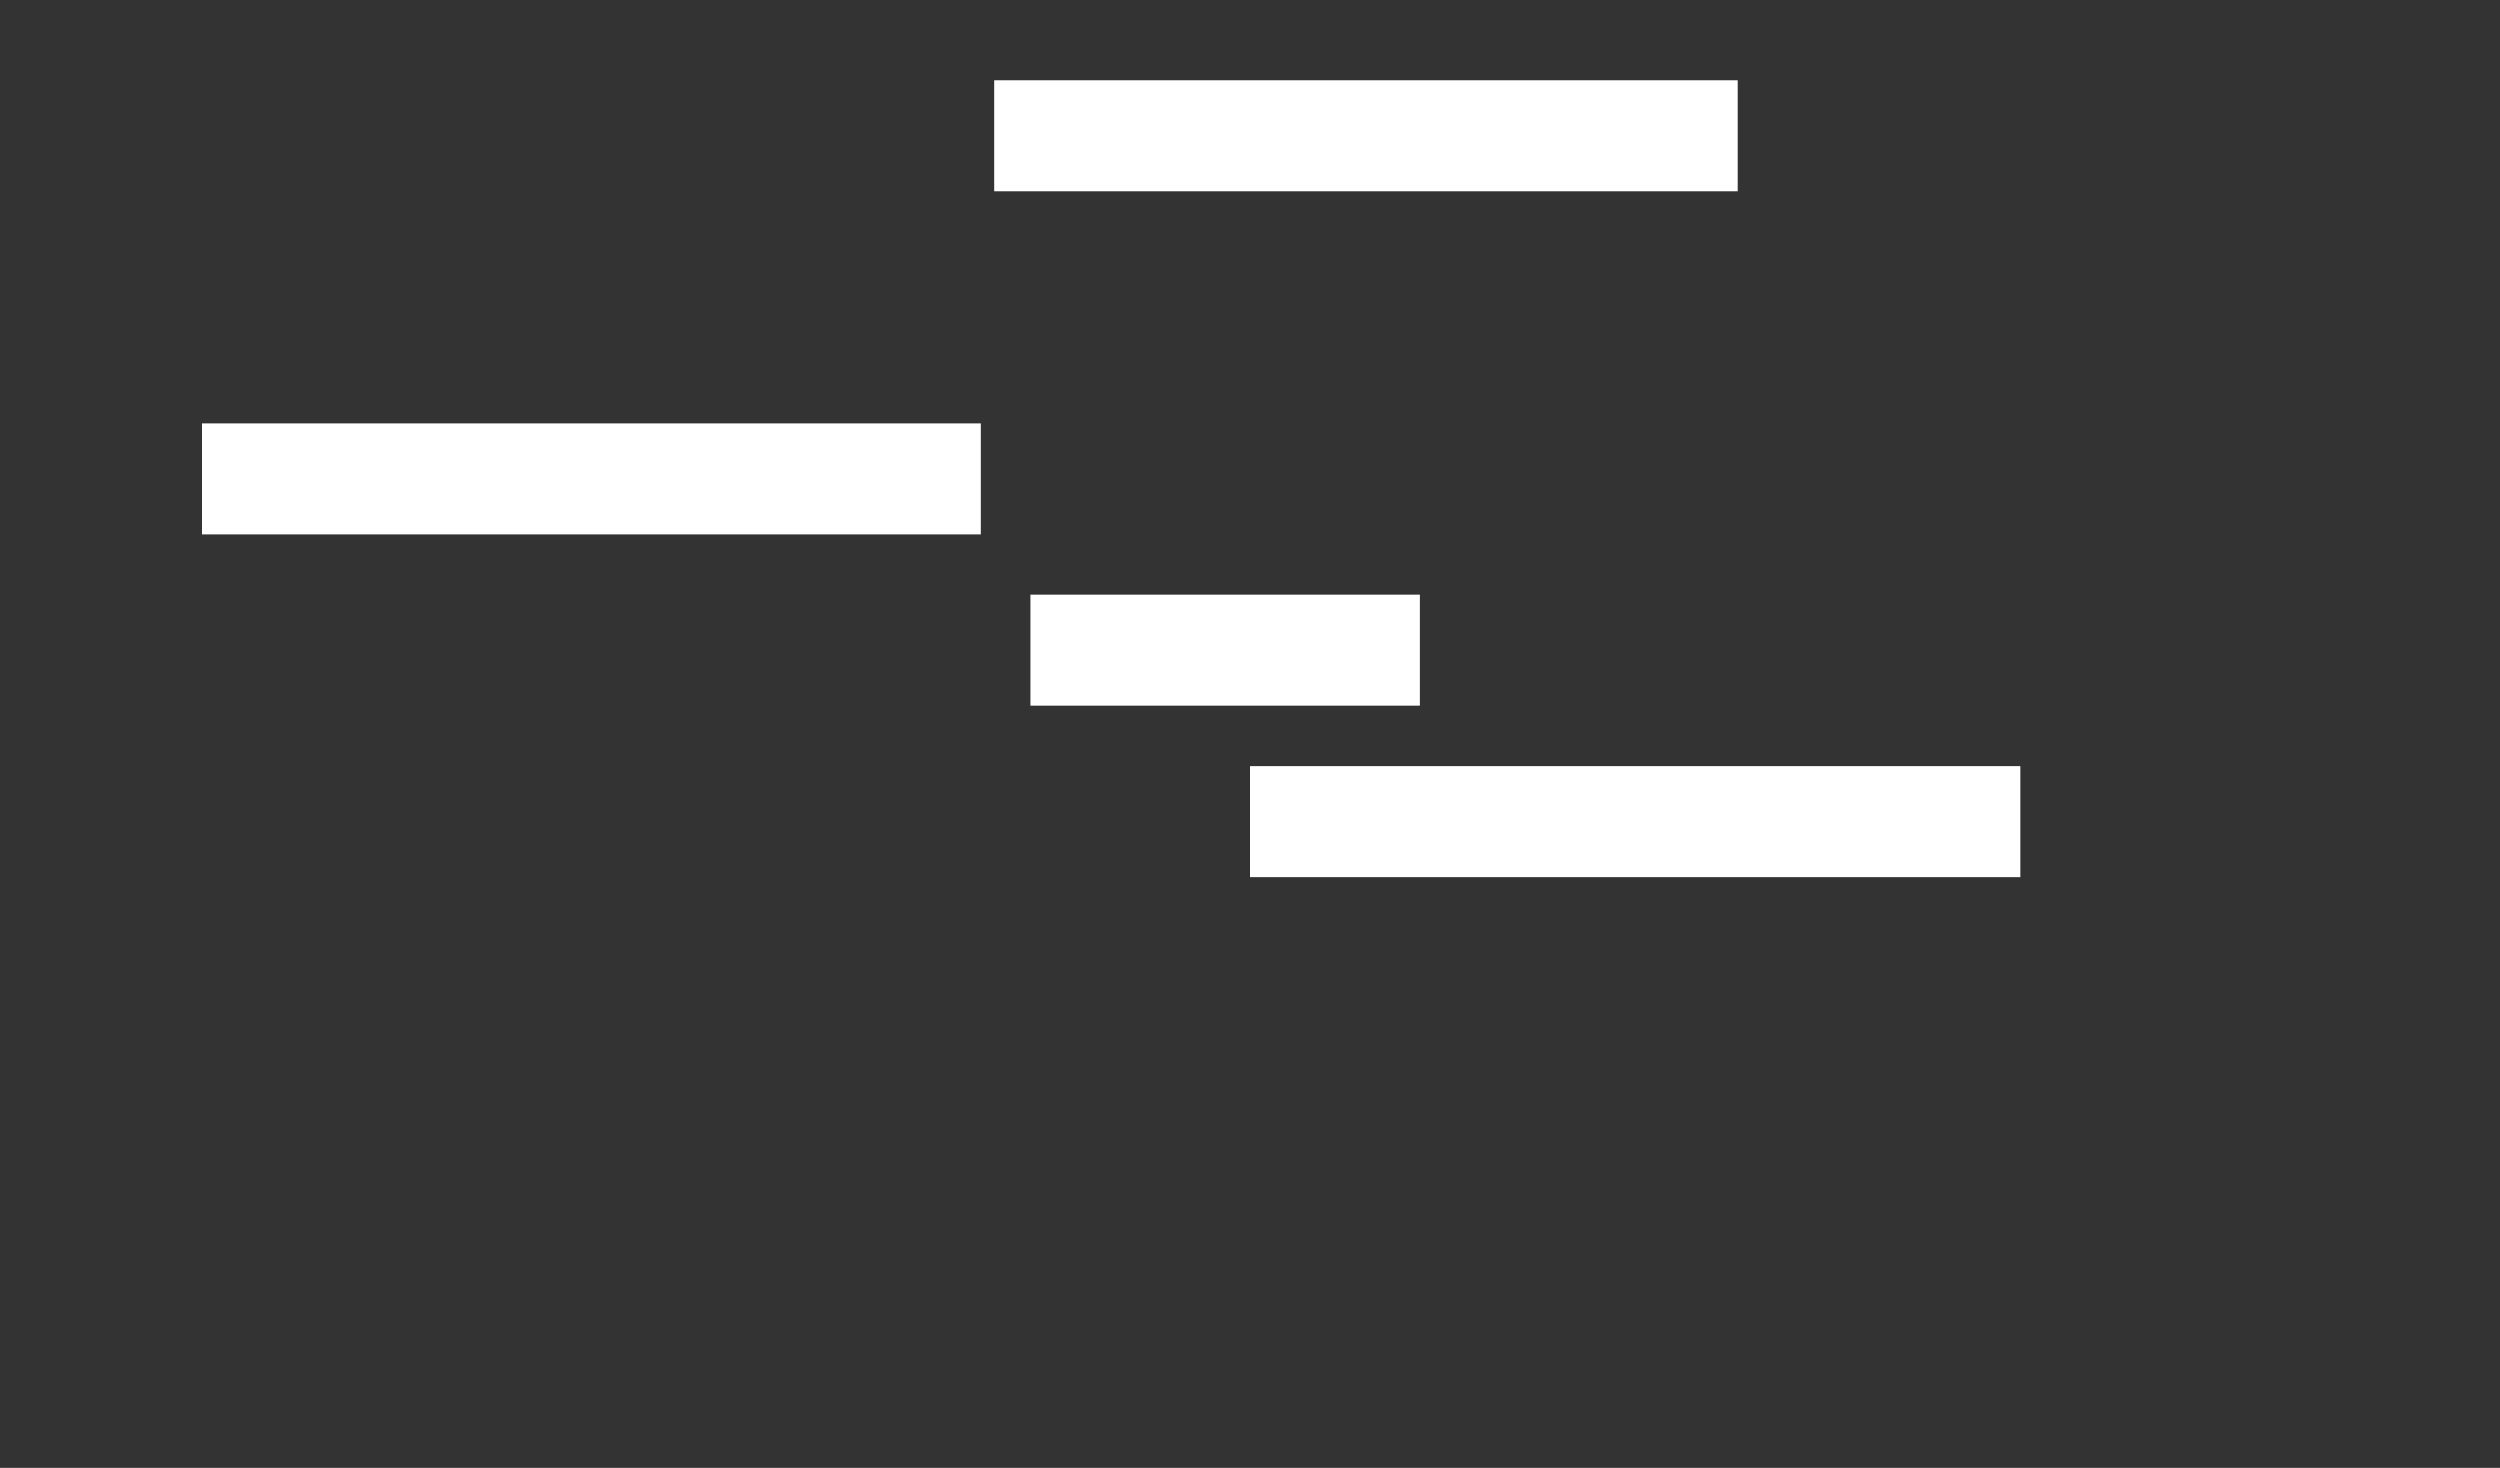 <?xml version="1.0" encoding="UTF-8"?>
<svg id="obi" xmlns="http://www.w3.org/2000/svg" viewBox="0 0 327 192">
  <rect x="0" y="0" width="327" height="192" fill="#333333" stroke="none"/>
  <defs>
    <style>
      .cls-1 {
        fill: #fff;
        stroke-width: 0px;
      }
    </style>
  </defs>
  <rect class="cls-1" x="130.04" y="10.5" width="97.25" height="14.52"/>
  <rect class="cls-1" x="26.42" y="55.38" width="101.87" height="14.52"/>
  <rect class="cls-1" x="134.78" y="77.78" width="50.94" height="14.52"/>
  <rect class="cls-1" x="163.5" y="100.21" width="100.76" height="14.52"/>
</svg>